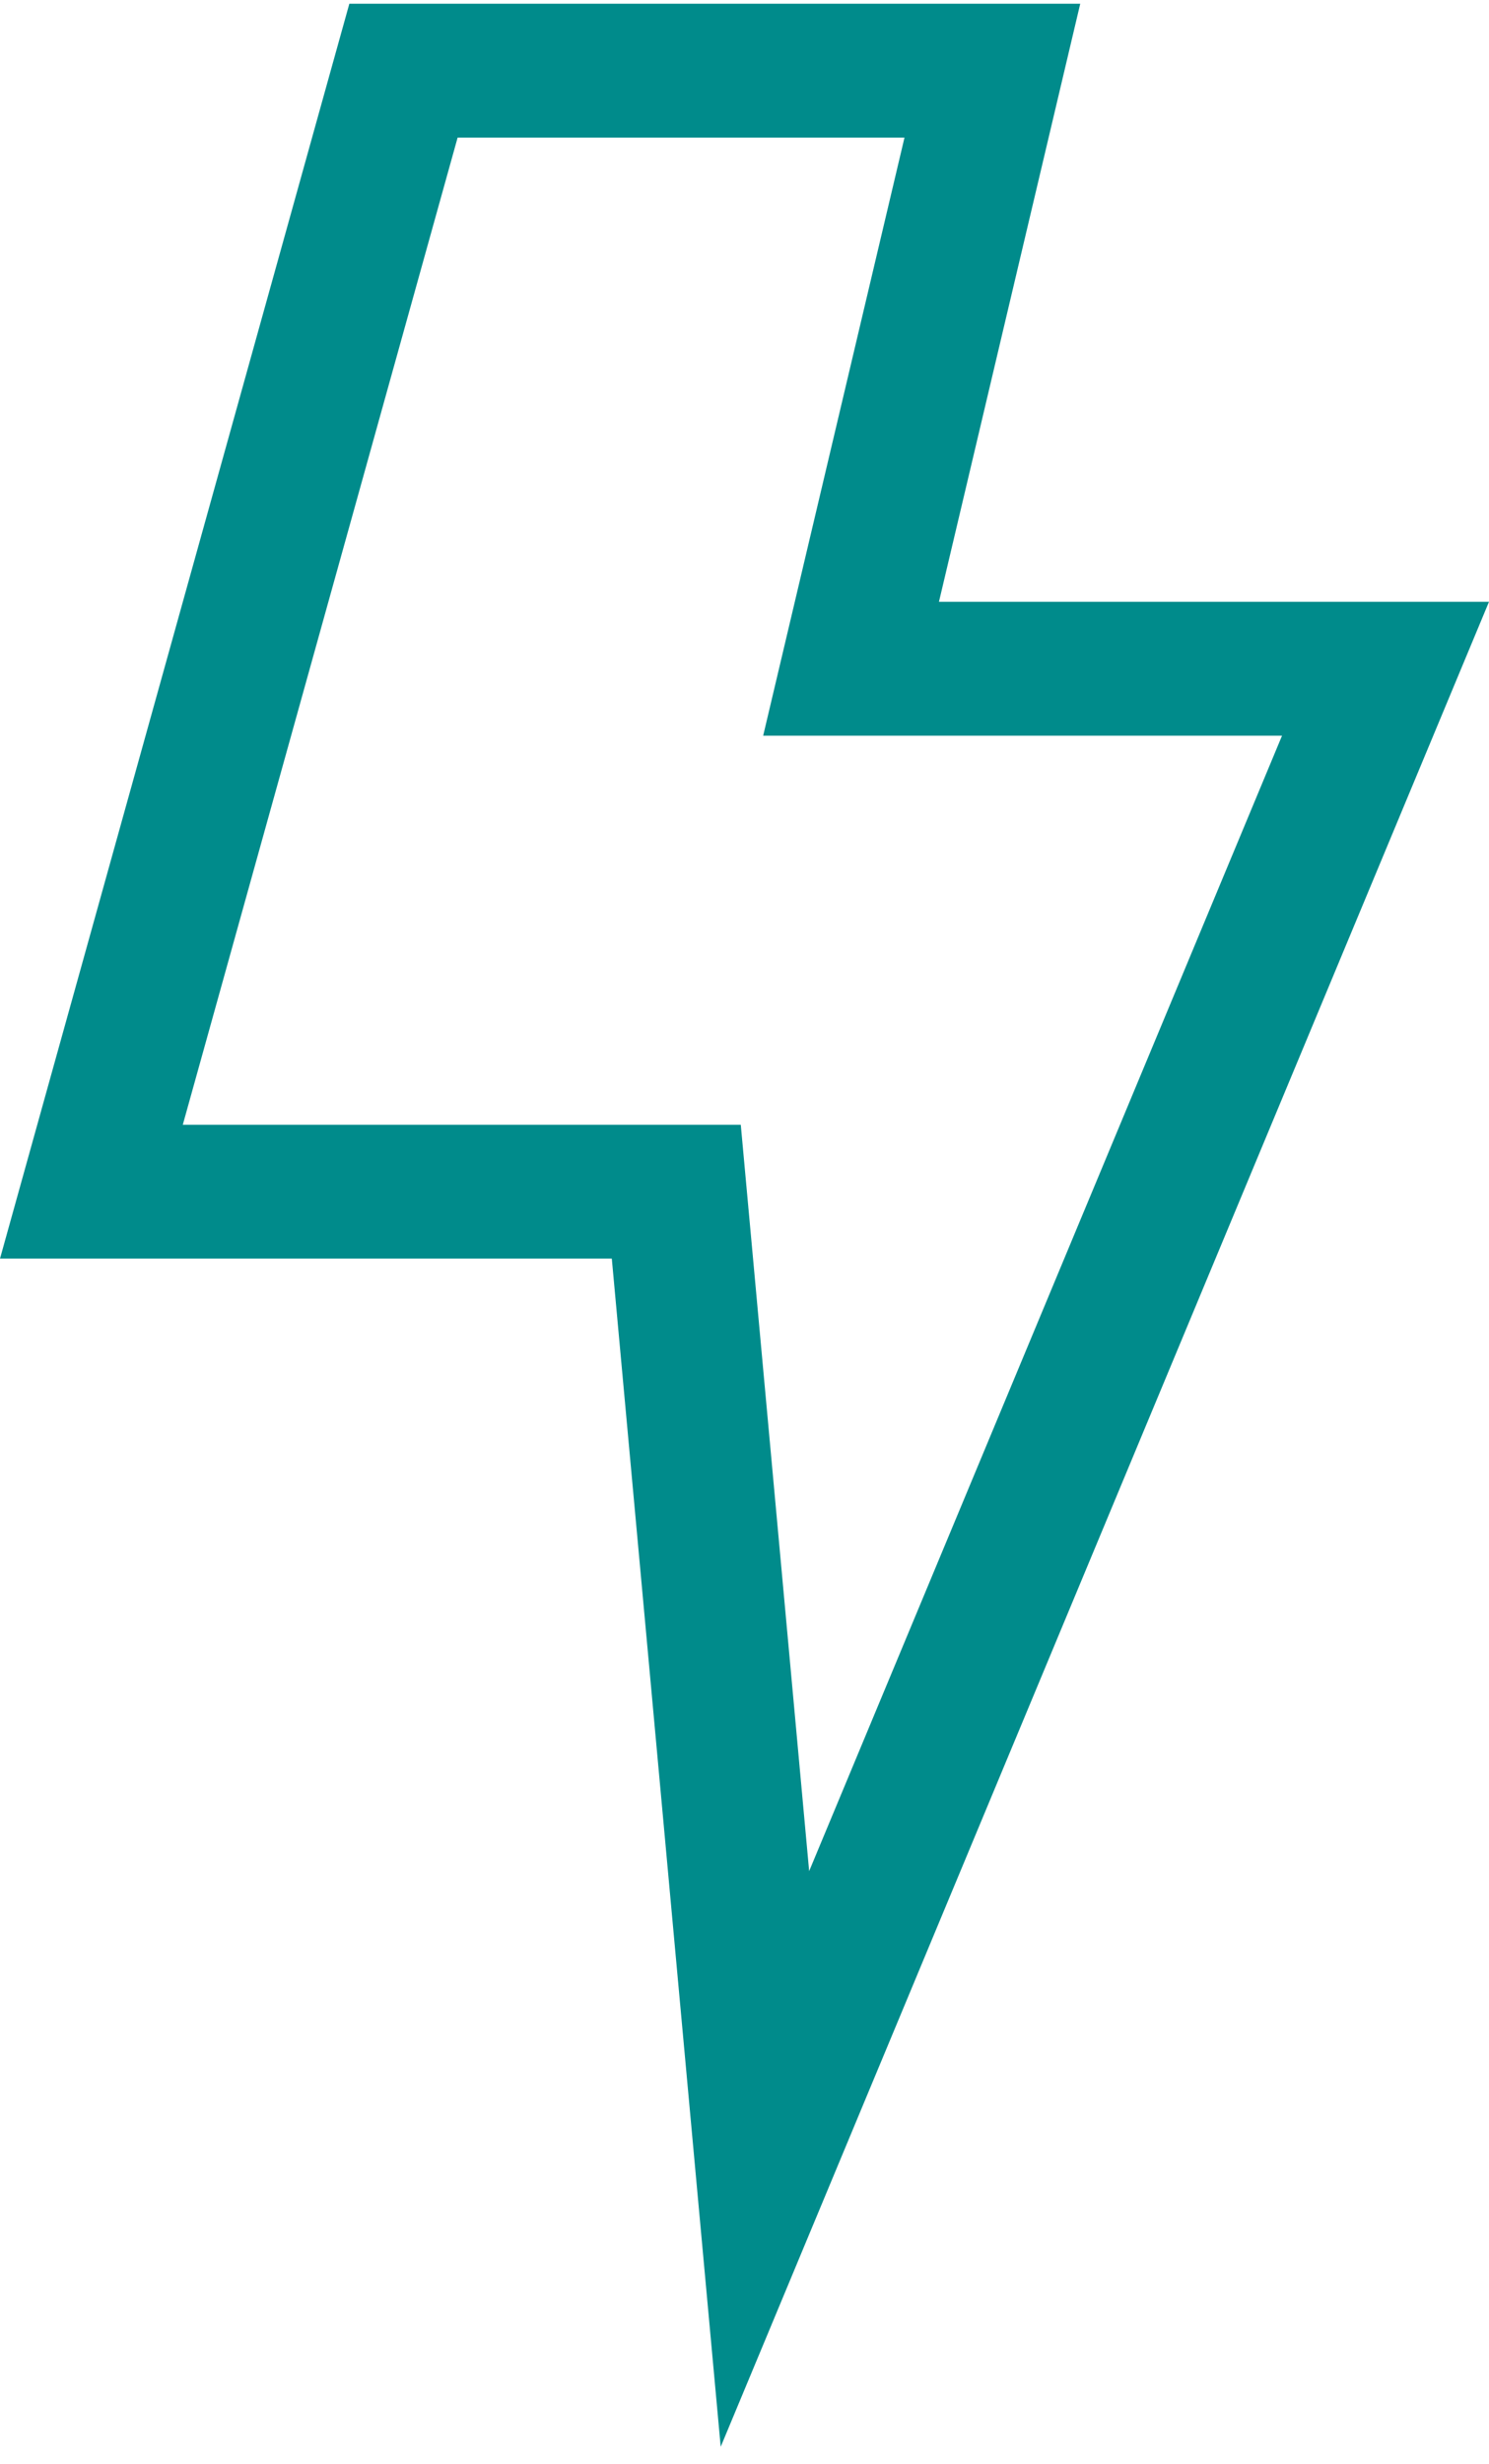 <svg width="52" height="86" viewBox="0 0 52 86" fill="none" xmlns="http://www.w3.org/2000/svg">
<path d="M32.791 21.006L37.725 0.13H12.2L0 43.933H21.366L25.169 85.407L52 21.006H32.791ZM25.87 39.26H6.384L15.981 4.804H31.587L26.652 25.68H44.772L28.258 65.313L25.87 39.26Z" fill="#008B8B"/>
</svg>
